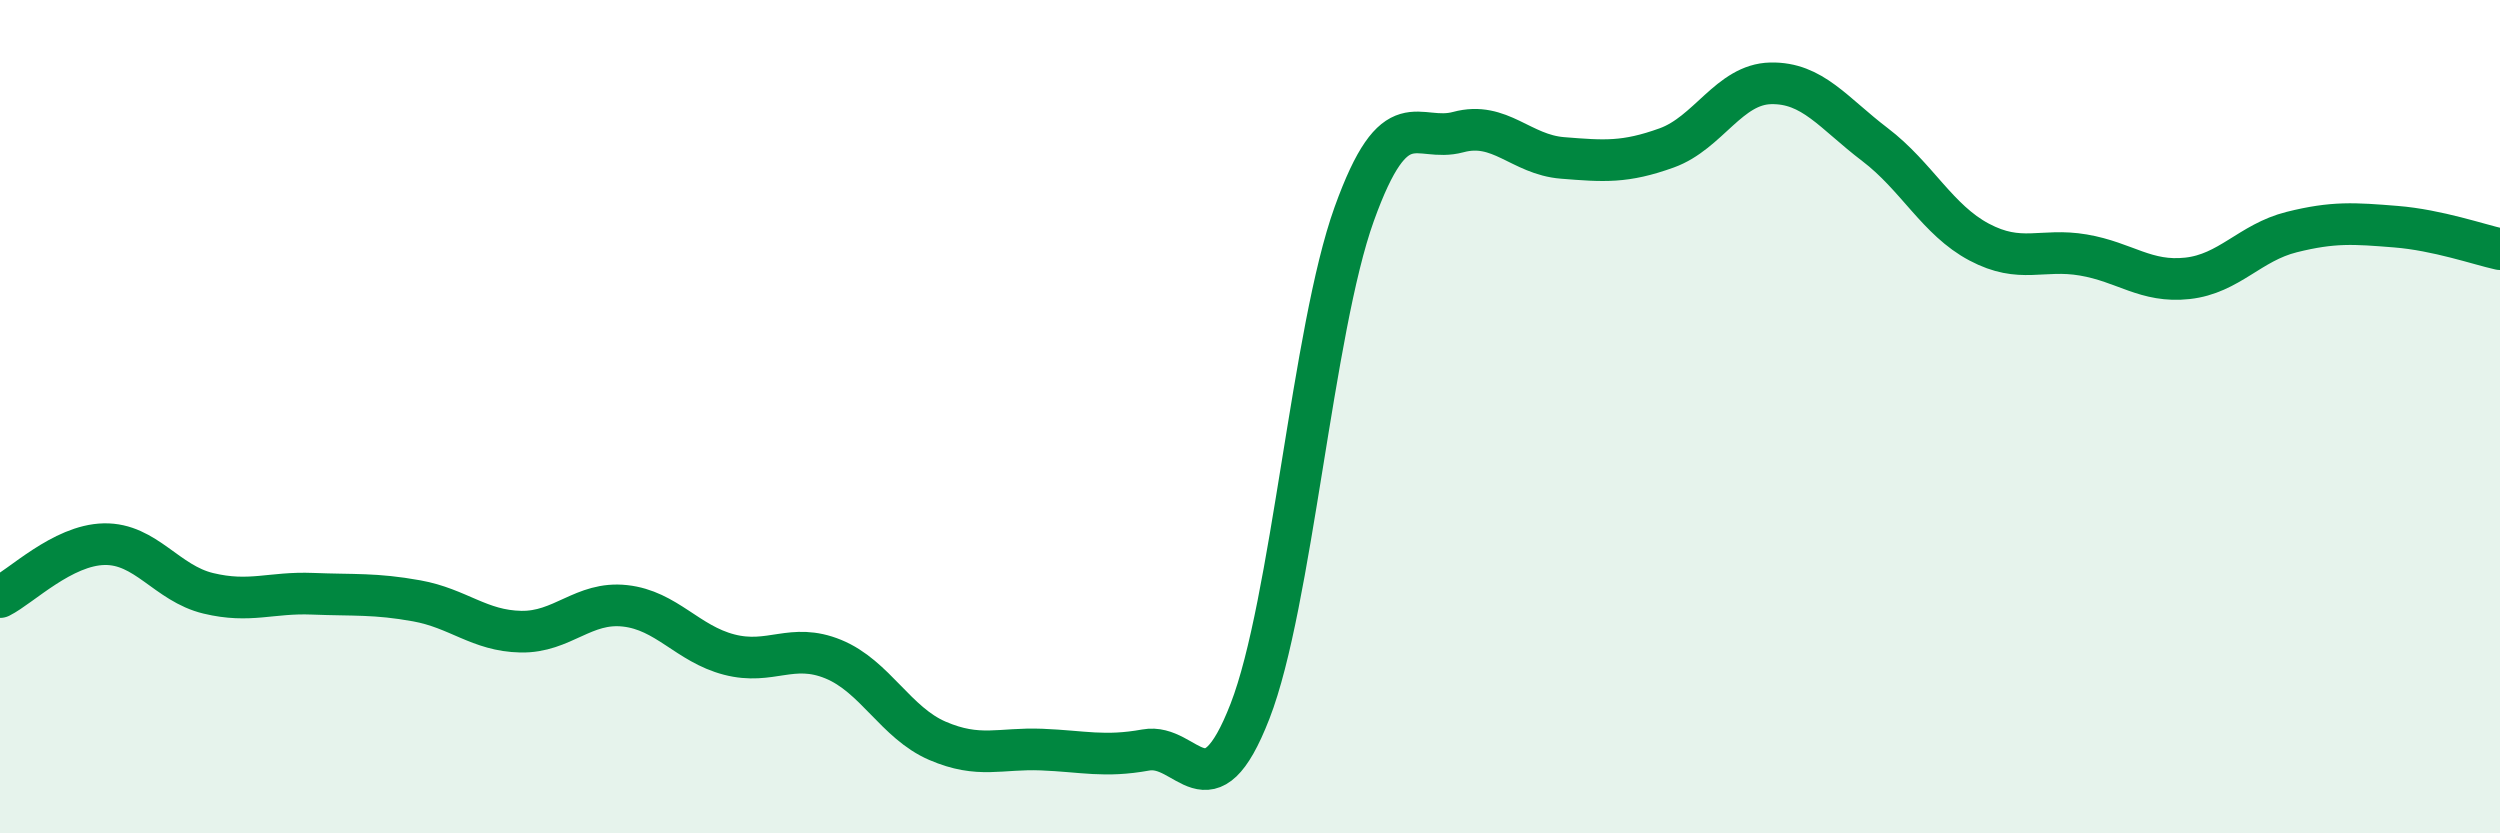 
    <svg width="60" height="20" viewBox="0 0 60 20" xmlns="http://www.w3.org/2000/svg">
      <path
        d="M 0,14.33 C 0.5,14.08 1.5,13.08 2.5,13.06 C 3.5,13.04 4,14 5,14.24 C 6,14.48 6.5,14.21 7.5,14.25 C 8.5,14.29 9,14.24 10,14.42 C 11,14.6 11.5,15.14 12.5,15.16 C 13.5,15.18 14,14.43 15,14.54 C 16,14.65 16.5,15.45 17.5,15.71 C 18.5,15.97 19,15.41 20,15.82 C 21,16.23 21.5,17.35 22.5,17.78 C 23.5,18.21 24,17.95 25,17.99 C 26,18.03 26.5,18.18 27.5,18 C 28.5,17.82 29,19.64 30,17.07 C 31,14.5 31.5,7.92 32.5,5.14 C 33.5,2.36 34,3.44 35,3.17 C 36,2.9 36.5,3.71 37.5,3.79 C 38.5,3.87 39,3.91 40,3.55 C 41,3.19 41.5,2.02 42.5,2 C 43.5,1.98 44,2.71 45,3.47 C 46,4.23 46.5,5.28 47.5,5.81 C 48.5,6.34 49,5.95 50,6.12 C 51,6.29 51.5,6.79 52.5,6.68 C 53.5,6.57 54,5.82 55,5.57 C 56,5.32 56.5,5.36 57.5,5.44 C 58.5,5.52 59.5,5.87 60,5.98L60 20L0 20Z"
        fill="#008740"
        opacity="0.1"
        stroke-linecap="round"
        stroke-linejoin="round"
      />
      <path
        d="M 0,14.33 C 0.5,14.08 1.5,13.08 2.5,13.06 C 3.5,13.04 4,14 5,14.24 C 6,14.48 6.5,14.21 7.5,14.25 C 8.5,14.29 9,14.24 10,14.42 C 11,14.6 11.5,15.14 12.5,15.16 C 13.5,15.18 14,14.43 15,14.54 C 16,14.65 16.5,15.45 17.5,15.71 C 18.5,15.97 19,15.41 20,15.82 C 21,16.23 21.5,17.35 22.5,17.78 C 23.5,18.21 24,17.95 25,17.99 C 26,18.03 26.5,18.18 27.5,18 C 28.5,17.82 29,19.64 30,17.07 C 31,14.5 31.5,7.92 32.5,5.14 C 33.5,2.36 34,3.44 35,3.17 C 36,2.9 36.5,3.71 37.5,3.79 C 38.5,3.87 39,3.91 40,3.55 C 41,3.19 41.5,2.02 42.5,2 C 43.5,1.98 44,2.71 45,3.47 C 46,4.23 46.5,5.28 47.5,5.81 C 48.5,6.34 49,5.95 50,6.12 C 51,6.29 51.5,6.79 52.5,6.68 C 53.5,6.57 54,5.82 55,5.57 C 56,5.32 56.5,5.36 57.5,5.44 C 58.5,5.52 59.5,5.87 60,5.98"
        stroke="#008740"
        stroke-width="1"
        fill="none"
        stroke-linecap="round"
        stroke-linejoin="round"
      />
    </svg>
  